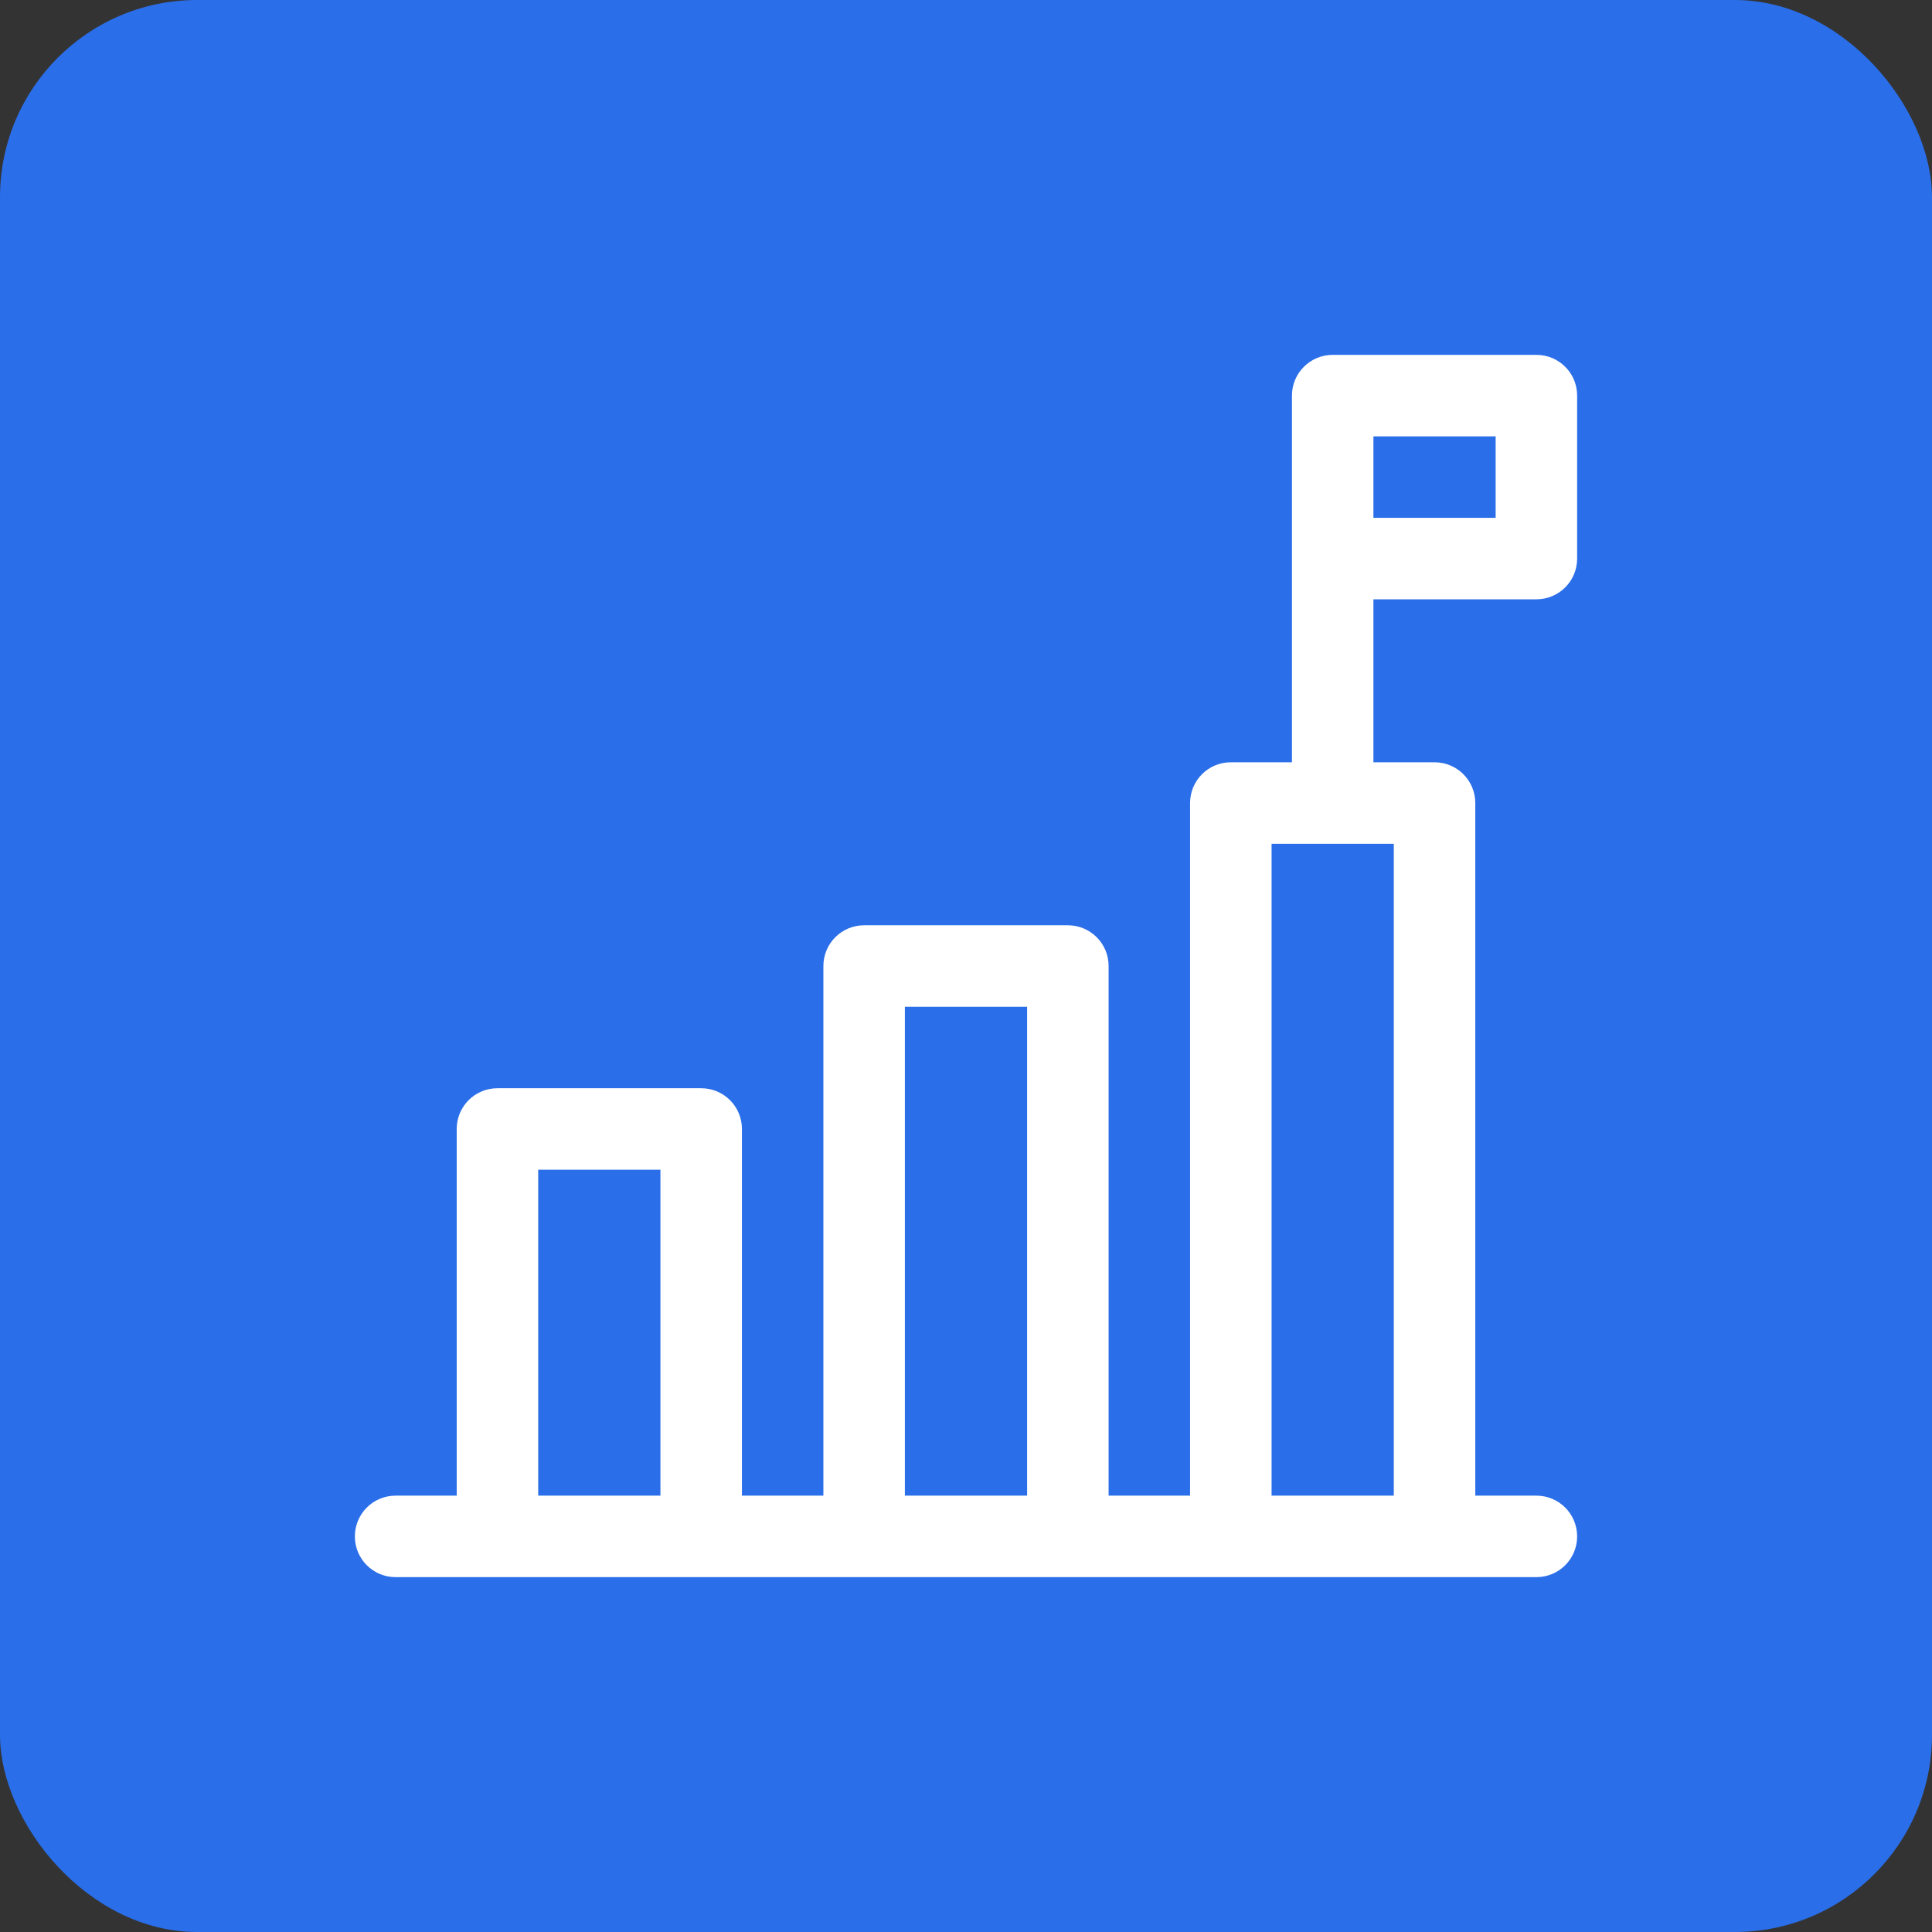 <?xml version="1.0" encoding="UTF-8"?>
<svg width="49px" height="49px" viewBox="0 0 49 49" version="1.1" xmlns="http://www.w3.org/2000/svg" xmlns:xlink="http://www.w3.org/1999/xlink">
    <rect x="0" y="0" width="49" height="49" fill="#333333" stroke="none"/>
    <title>BEE-Investor-Selection-icon</title>
    <g id="Page-1" stroke="none" stroke-width="1" fill="none" fill-rule="evenodd">
        <g id="01-Transcend-Services-Mega-Menu_01-Dev-Export" transform="translate(-293, -645)">
            <g id="BEE-Ownership" transform="translate(293, 149)">
                <g id="BEE-Investor-Selection-icon" transform="translate(0, 496)">
                    <rect id="Rectangle" fill="#2A6EE9" x="0" y="0" width="49" height="49" rx="5"></rect>
                    <path d="M34.833,13.133 L37.933,13.133 L37.933,11.067 L34.833,11.067 L34.833,13.133 Z M32.25,37.933 L35.35,37.933 L35.35,21.4 L32.25,21.4 L32.25,37.933 Z M13.65,37.933 L16.75,37.933 L16.75,29.667 L13.65,29.667 L13.65,37.933 Z M22.95,37.933 L26.05,37.933 L26.05,25.533 L22.95,25.533 L22.95,37.933 Z M38.967,15.2 C39.538,15.2 40,14.738 40,14.167 L40,10.033 C40,9.462 39.538,9 38.967,9 L33.8,9 C33.229,9 32.767,9.462 32.767,10.033 L32.767,19.333 L31.217,19.333 C30.645,19.333 30.183,19.795 30.183,20.367 L30.183,37.933 L28.117,37.933 L28.117,24.5 C28.117,23.929 27.655,23.467 27.083,23.467 L21.917,23.467 C21.345,23.467 20.883,23.929 20.883,24.5 L20.883,37.933 L18.817,37.933 L18.817,28.633 C18.817,28.062 18.355,27.6 17.783,27.6 L12.617,27.6 C12.045,27.6 11.583,28.062 11.583,28.633 L11.583,37.933 L10.033,37.933 C9.462,37.933 9,38.395 9,38.967 C9,39.538 9.462,40 10.033,40 L38.967,40 C39.538,40 40,39.538 40,38.967 C40,38.395 39.538,37.933 38.967,37.933 L37.417,37.933 L37.417,20.367 C37.417,19.795 36.955,19.333 36.383,19.333 L34.833,19.333 L34.833,15.2 L38.967,15.2 Z" id="Fill-1" fill="#FFFFFF"></path>
                </g>
            </g>
        </g>
    </g>
</svg>